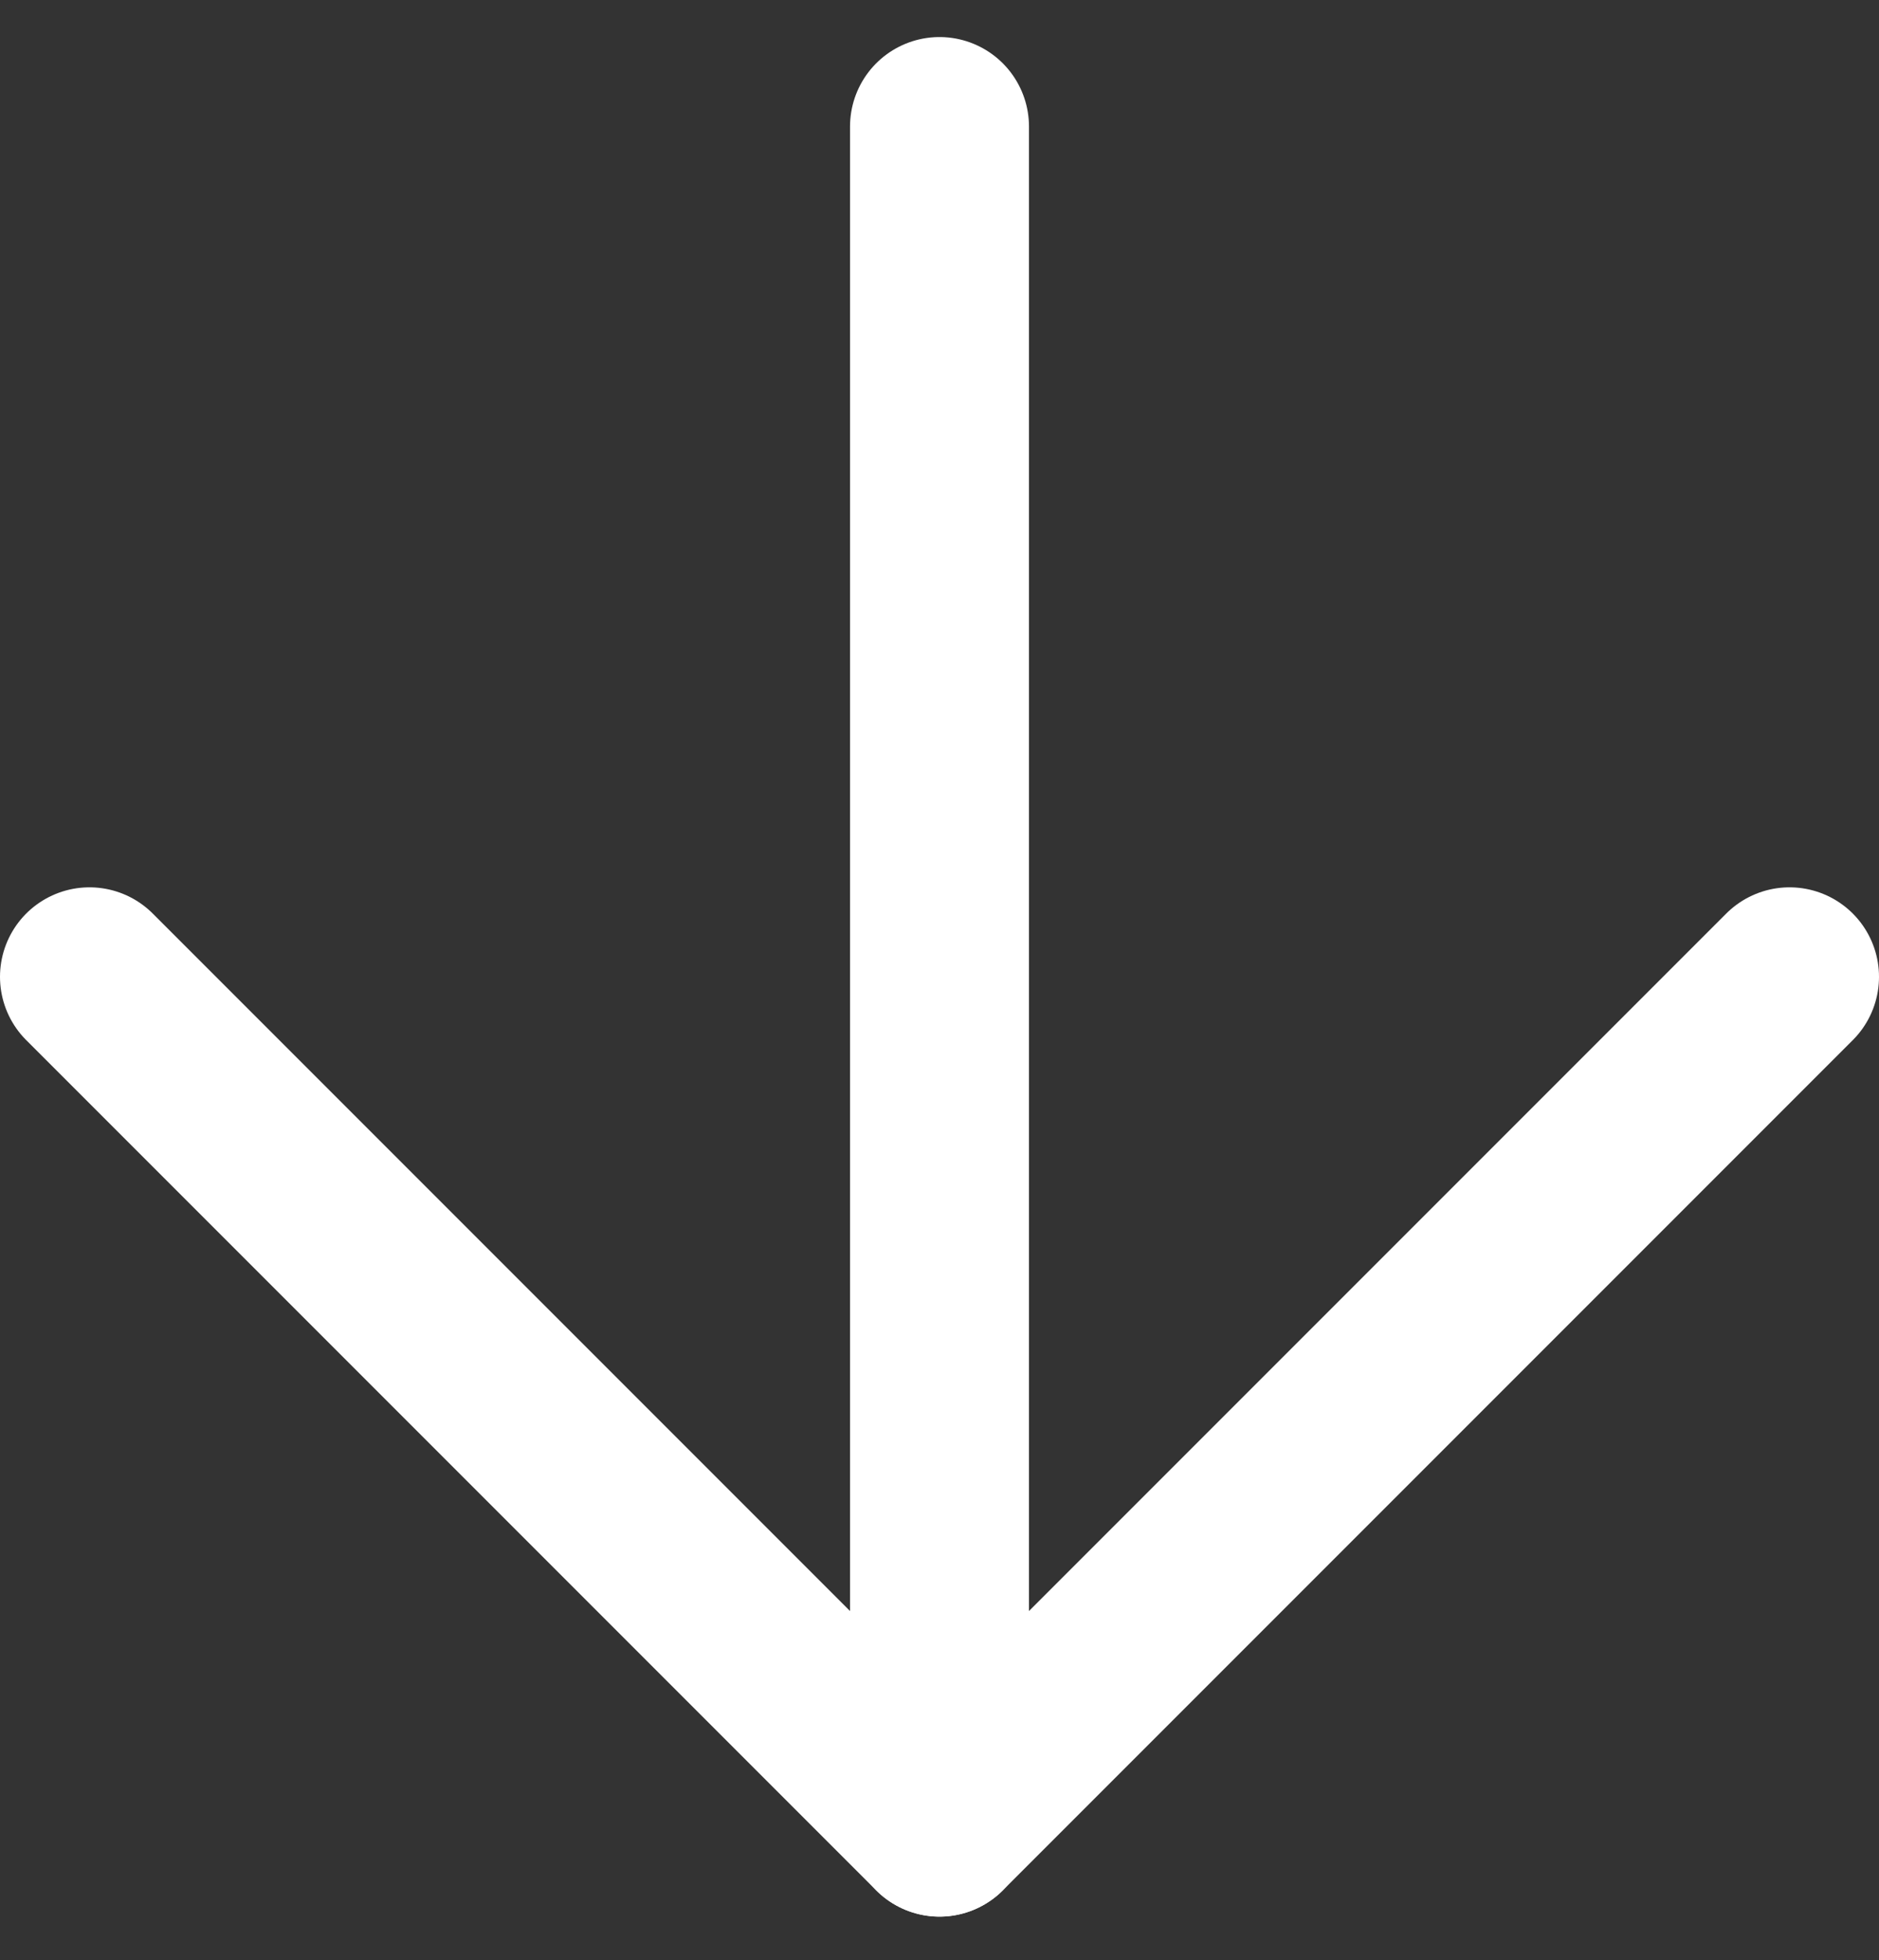 <?xml version="1.0" encoding="utf-8"?>
<!-- Generator: Adobe Illustrator 25.1.0, SVG Export Plug-In . SVG Version: 6.00 Build 0)  -->
<svg version="1.1" id="Laag_1" xmlns="http://www.w3.org/2000/svg" xmlns:xlink="http://www.w3.org/1999/xlink" x="0px" y="0px"
	 viewBox="0 0 21 21.9" style="enable-background:new 0 0 21 21.9;" xml:space="preserve">
<rect x="0" y="0" width="21" height="21.9" fill="#333333" stroke="none"/>
<style type="text/css">
	.st0{fill:none;stroke:#FFFFFF;stroke-width:2;stroke-linecap:round;stroke-linejoin:round;}
</style>
<g id="Icon_feather-arrow-right" transform="translate(1 1.414)">
	<path id="Path_27" class="st0" d="M9.5,0v19"/>
	<path id="Path_28" class="st0" d="M19,9.5L9.5,19L0,9.5"/>
</g>
</svg>
